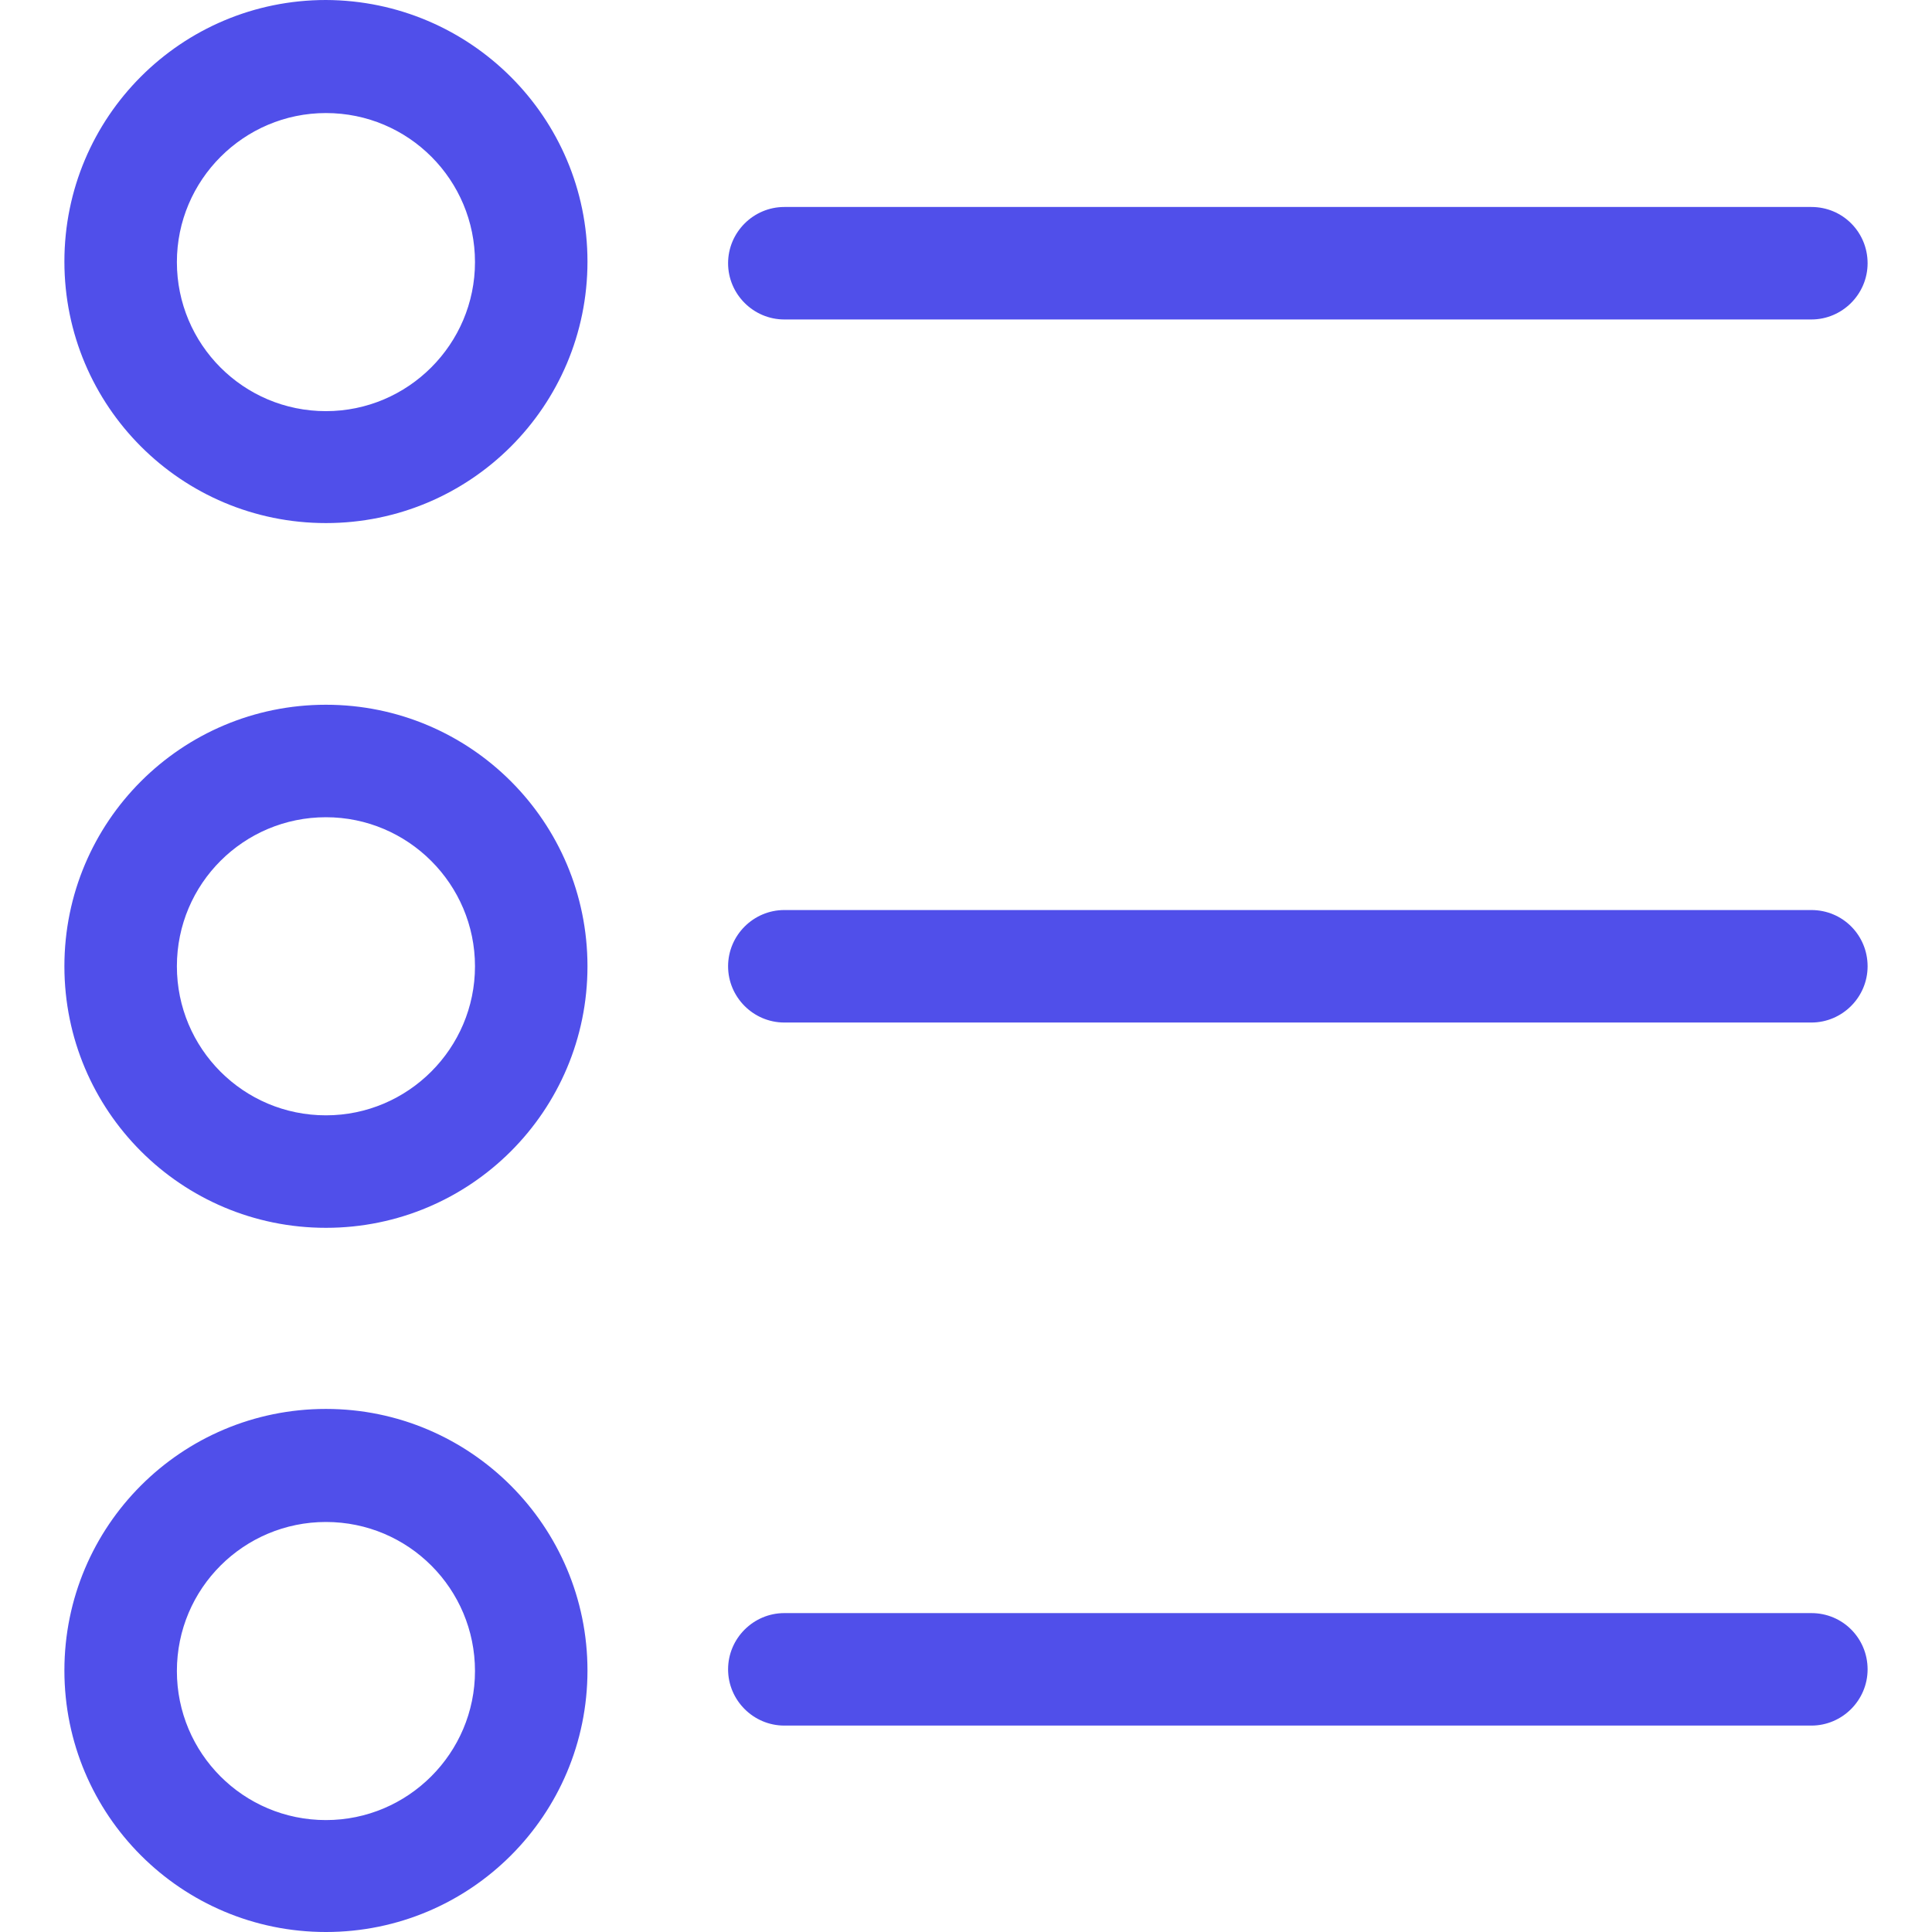 <?xml version="1.0" encoding="iso-8859-1"?>
<!-- Generator: Adobe Illustrator 19.0.0, SVG Export Plug-In . SVG Version: 6.00 Build 0)  -->
<svg version="1.1" id="Capa_1" fill="#504FEA"  xmlns="http://www.w3.org/2000/svg" xmlns:xlink="http://www.w3.org/1999/xlink" x="0px"
     y="0px"
     viewBox="0 0 343.5 343.5" style="enable-background:new 0 0 343.5 343.5;" xml:space="preserve">
<g>
	<g>
		<path d="M322.05,161.8h-182.6c-5.5,0-10,4.5-10,10s4.5,10,10,10h182.6c5.5,0,10-4.5,10-10C332.05,166.3,327.65,161.8,322.05,161.8
			z"/>
	</g>
</g>
    <g>
	<g>
		<path d="M57.95,125.3c-25.7,0-46.5,20.8-46.5,46.5s20.8,46.5,46.5,46.5s46.5-20.8,46.5-46.5S83.65,125.3,57.95,125.3z
			 M57.95,198.3c-14.7,0-26.5-11.9-26.5-26.5c0-14.7,11.9-26.5,26.5-26.5c14.6,0,26.5,11.9,26.5,26.5S72.55,198.3,57.95,198.3z"/>
	</g>
</g>
    <g>
	<g>
		<path d="M322.05,36.8h-182.6c-5.5,0-10,4.5-10,10s4.5,10,10,10h182.6c5.5,0,10-4.5,10-10C332.05,41.3,327.65,36.8,322.05,36.8z"/>
	</g>
</g>
    <g>
	<g>
		<path d="M57.95,0c-25.7,0-46.5,20.8-46.5,46.5c0,25.7,20.8,46.5,46.5,46.5s46.5-20.8,46.5-46.5C104.45,20.9,83.65,0.1,57.95,0z
			 M57.95,73.1c-14.7,0-26.5-11.9-26.5-26.5c0-14.6,11.9-26.5,26.5-26.5c14.7,0,26.5,11.9,26.5,26.5
			C84.45,61.2,72.55,73.1,57.95,73.1z"/>
	</g>
</g>
    <g>
	<g>
		<path d="M322.05,286.8h-182.6c-5.5,0-10,4.5-10,10s4.5,10,10,10h182.6c5.5,0,10-4.5,10-10S327.65,286.8,322.05,286.8z"/>
	</g>
</g>
    <g>
	<g>
		<path d="M57.95,250.5c-25.7,0-46.5,20.8-46.5,46.5c0,25.7,20.8,46.5,46.5,46.5s46.5-20.8,46.5-46.5
			C104.45,271.4,83.65,250.5,57.95,250.5z M57.95,323.6c-14.7,0-26.5-11.9-26.5-26.5c0-14.7,11.9-26.5,26.5-26.5
			c14.7,0,26.5,11.9,26.5,26.5S72.55,323.6,57.95,323.6z"/>
	</g>
</g>
    <g>
</g>
    <g>
</g>
    <g>
</g>
    <g>
</g>
    <g>
</g>
    <g>
</g>
    <g>
</g>
    <g>
</g>
    <g>
</g>
    <g>
</g>
    <g>
</g>
    <g>
</g>
    <g>
</g>
    <g>
</g>
    <g>
</g>
</svg>

